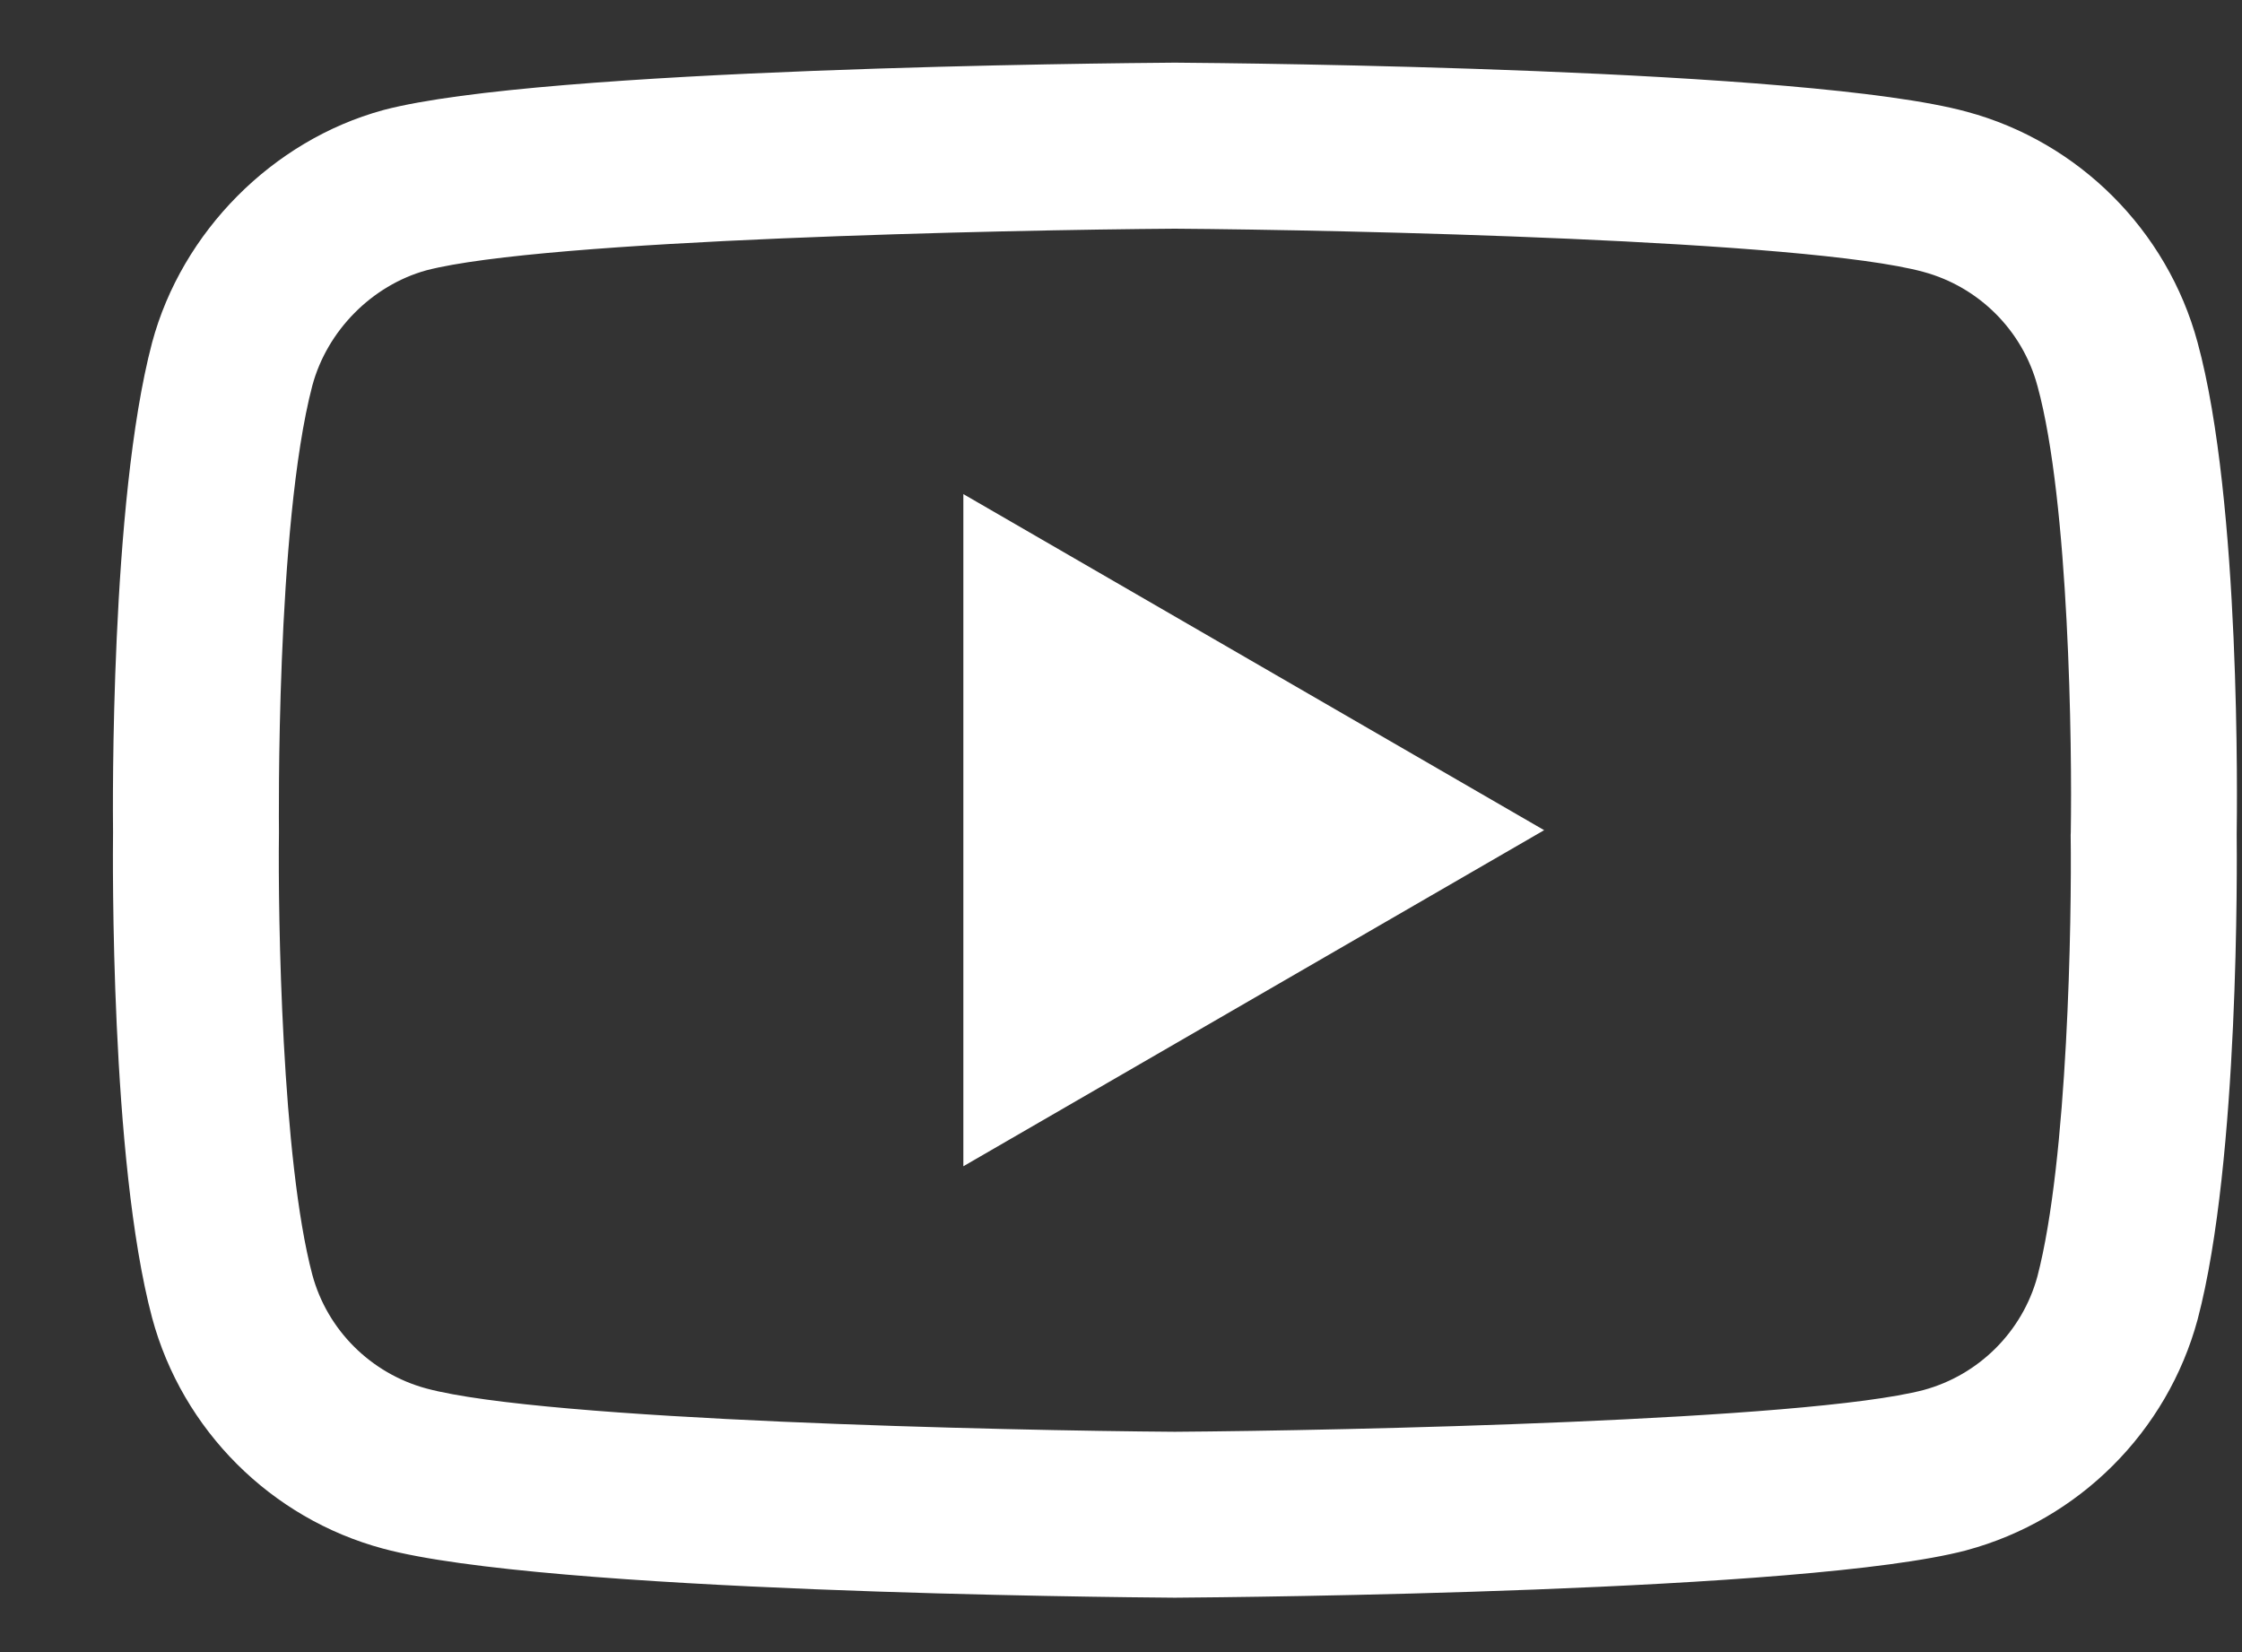 <svg width="19" height="14" viewBox="0 0 19 14" fill="none" xmlns="http://www.w3.org/2000/svg">
<rect x="0" y="0" width="19" height="14" fill="#333333" stroke="none"/>
<path d="M9.956 13.539H9.952C9.408 13.535 4.607 13.491 3.246 13.123C2.296 12.868 1.545 12.118 1.289 11.167C0.933 9.831 0.956 7.258 0.958 7.053C0.956 6.848 0.933 4.254 1.288 2.907L1.289 2.903C1.542 1.963 2.31 1.19 3.244 0.934C3.246 0.933 3.249 0.932 3.251 0.932C4.596 0.578 9.407 0.535 9.952 0.531H9.961C10.506 0.535 15.32 0.579 16.668 0.947C17.616 1.202 18.366 1.951 18.623 2.9C18.992 4.249 18.958 6.849 18.955 7.068C18.957 7.284 18.979 9.834 18.625 11.177L18.624 11.181C18.367 12.132 17.617 12.881 16.665 13.137L16.662 13.138C15.317 13.492 10.505 13.535 9.961 13.539H9.956ZM2.647 3.267C2.335 4.457 2.364 7.018 2.364 7.043V7.062C2.355 7.772 2.388 9.829 2.647 10.803C2.773 11.27 3.143 11.639 3.613 11.766C4.616 12.037 8.527 12.123 9.956 12.133C11.389 12.123 15.306 12.039 16.302 11.779C16.77 11.652 17.139 11.284 17.266 10.817C17.525 9.828 17.558 7.781 17.548 7.076C17.548 7.068 17.548 7.061 17.549 7.053C17.561 6.335 17.536 4.254 17.267 3.272L17.266 3.269C17.14 2.8 16.77 2.431 16.3 2.304C15.306 2.033 11.389 1.948 9.956 1.938C8.524 1.948 4.612 2.03 3.612 2.291C3.152 2.419 2.773 2.801 2.647 3.267ZM8.164 9.883V4.187L13.086 7.035L8.164 9.883Z" fill="white"/>
</svg>
